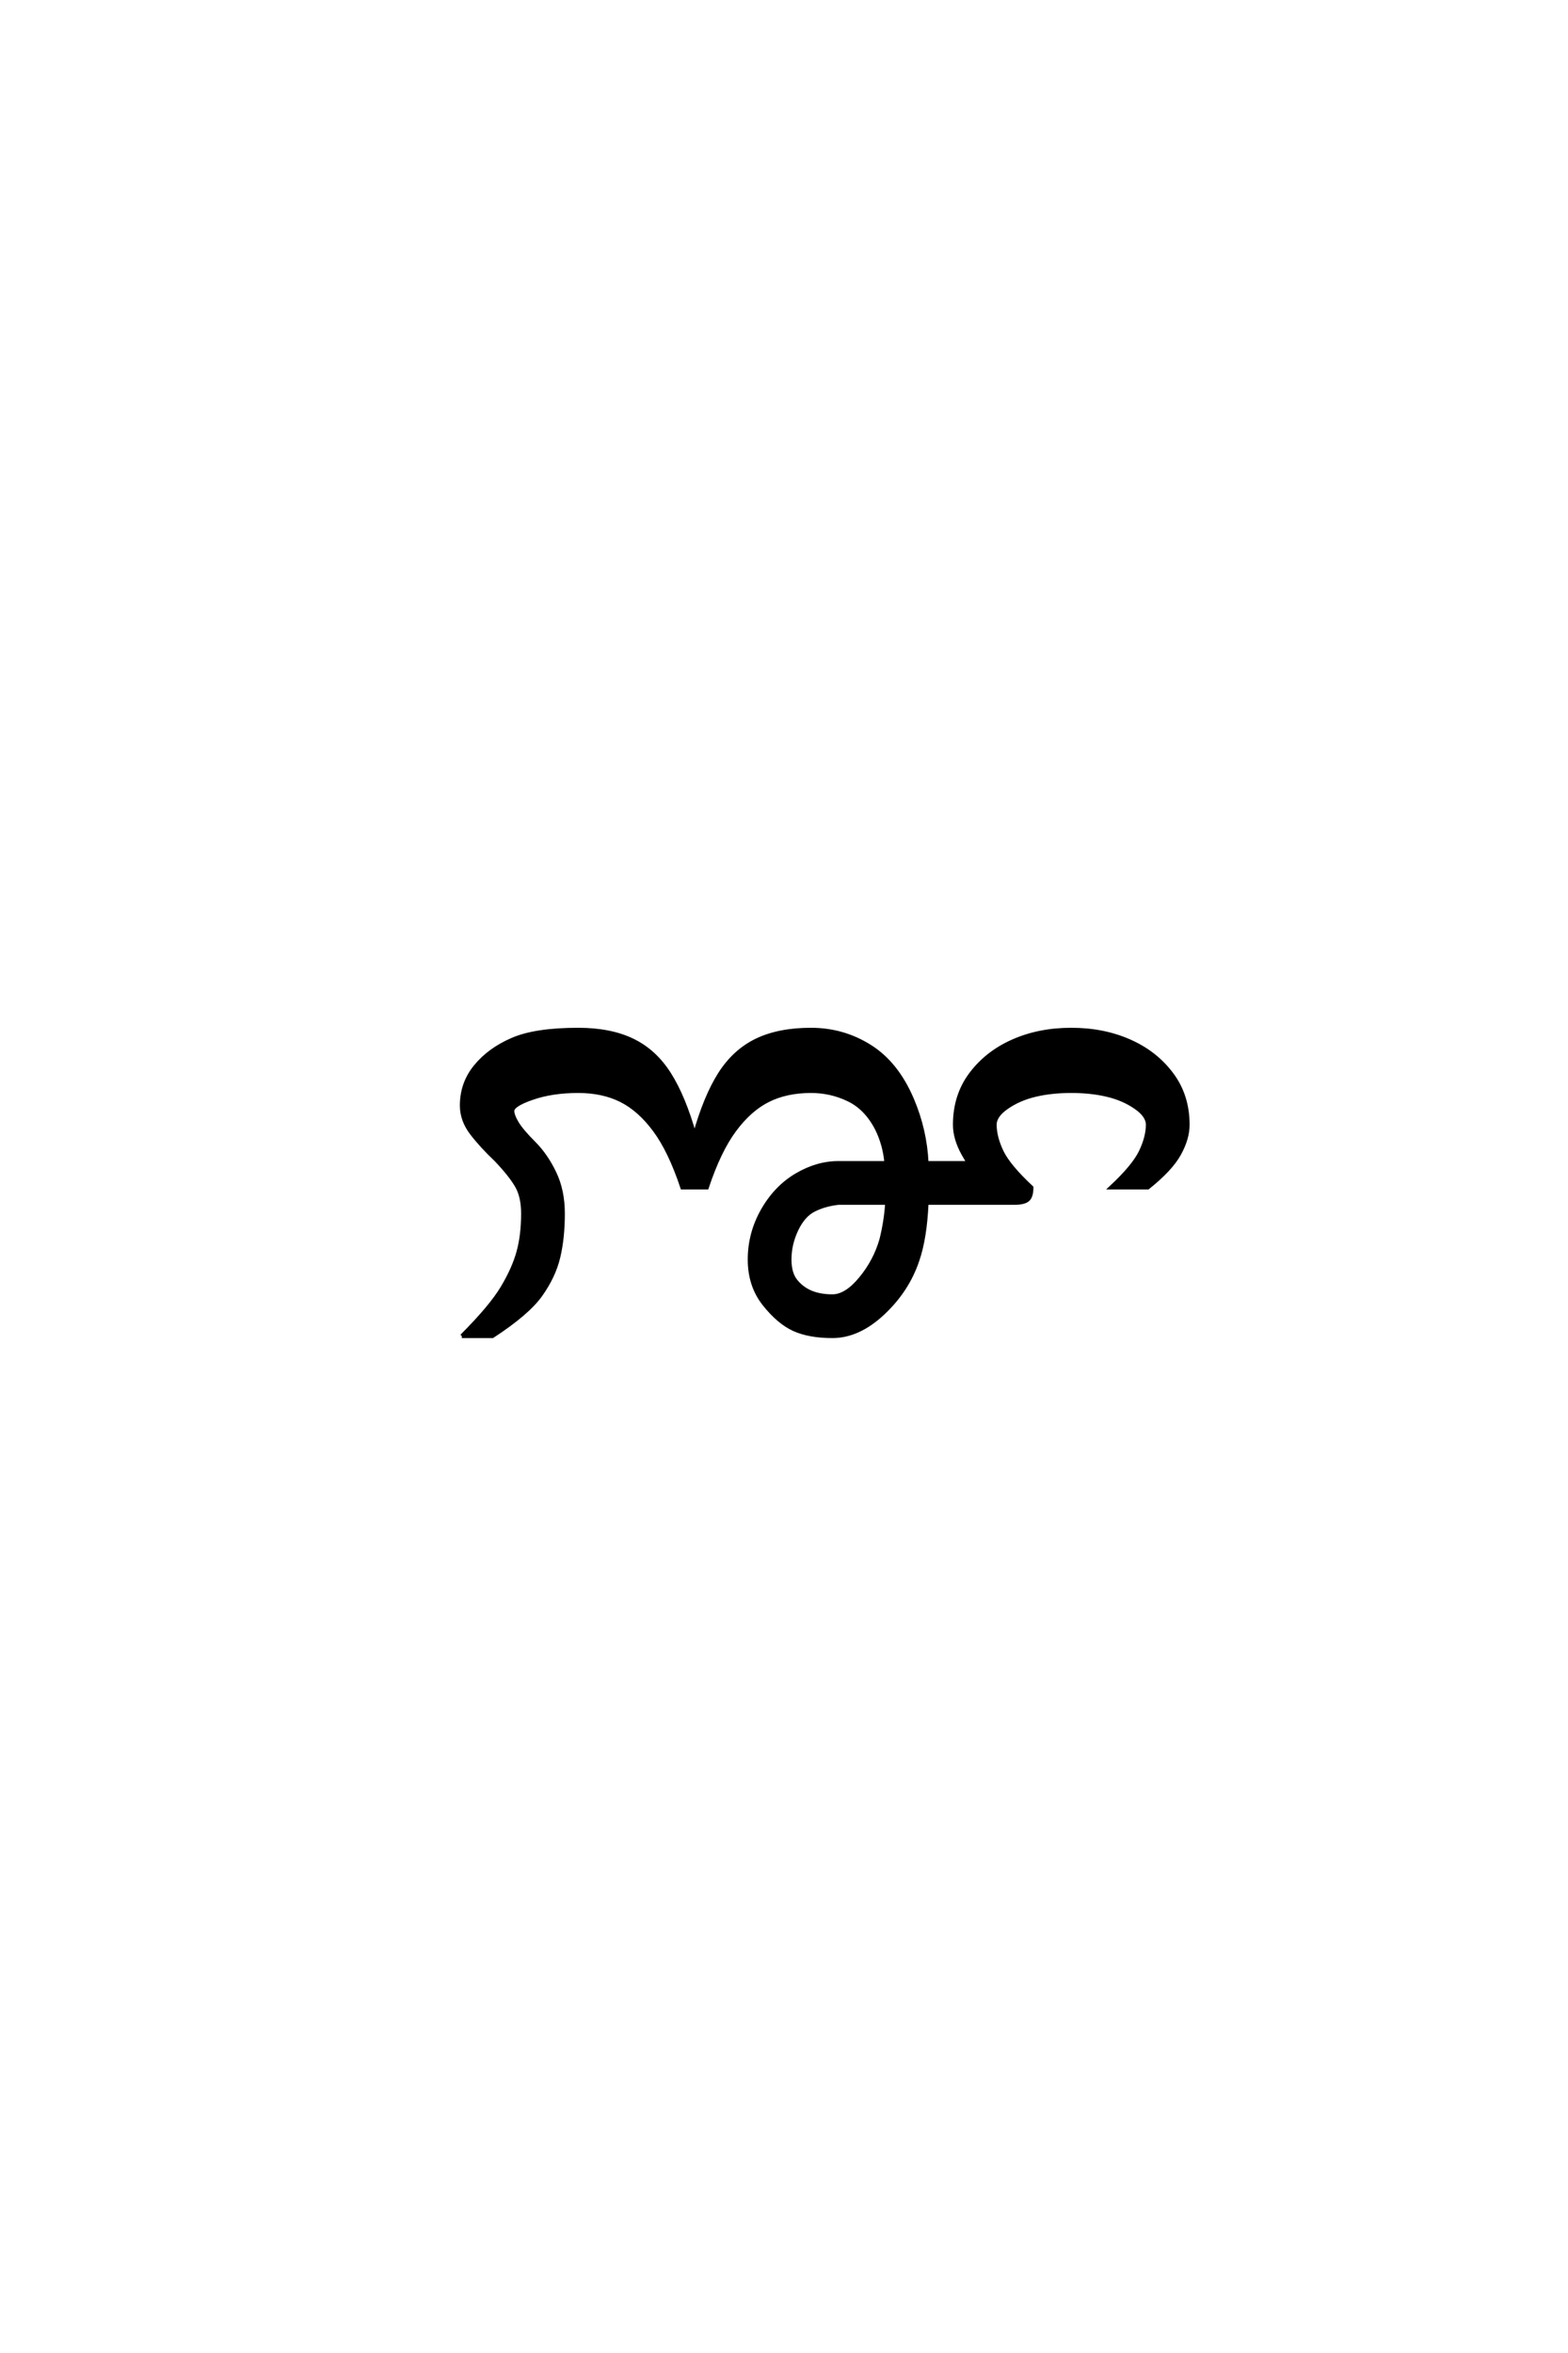 <?xml version='1.0' encoding='UTF-8'?>
<!DOCTYPE svg PUBLIC "-//W3C//DTD SVG 1.0//EN"
"http://www.w3.org/TR/2001/REC-SVG-20010904/DTD/svg10.dtd">

<svg xmlns='http://www.w3.org/2000/svg' version='1.0' width='40.0' height='60.0'>

 <g transform='scale(0.1 -0.1) translate(110.0 -370.0)'>
  <path d='M7.812 29.297
Q15.234 36.719 18.156 41.594
Q21.094 46.484 22.266 50.781
Q23.438 55.078 23.438 60.547
Q23.438 64.844 21.875 67.578
Q20.312 70.312 16.609 74.219
Q12.891 77.734 10.344 81.047
Q7.812 84.375 7.812 88.094
Q7.812 93.75 11.328 98.047
Q14.844 102.344 20.703 104.875
Q26.562 107.422 37.5 107.422
Q45.703 107.422 51.359 104.688
Q57.031 101.953 60.734 96.094
Q64.453 90.234 67.188 80.469
Q69.922 90.234 73.625 96.094
Q77.344 101.953 83 104.688
Q88.672 107.422 96.875 107.422
Q105.078 107.422 111.906 103.125
Q118.75 98.828 122.656 89.656
Q125.984 81.844 126.375 73.438
L137.109 73.438
L135.75 75.781
Q133.594 79.688 133.594 83.203
Q133.594 90.625 137.688 96.094
Q141.797 101.562 148.438 104.484
Q155.078 107.422 163.281 107.422
Q171.484 107.422 178.125 104.484
Q184.766 101.562 188.859 96.094
Q192.969 90.625 192.969 83.203
Q192.969 79.688 190.812 75.781
Q188.672 71.875 182.812 67.188
L173.438 67.188
Q179.297 72.656 181.047 76.359
Q182.812 80.078 182.812 83.203
Q182.812 85.547 179.688 87.688
Q176.562 89.844 172.453 90.812
Q168.359 91.797 163.281 91.797
Q158.203 91.797 154.094 90.812
Q150 89.844 146.875 87.688
Q143.75 85.547 143.75 83.203
Q143.75 80.078 145.5 76.359
Q147.266 72.656 153.125 67.188
Q153.125 64.844 152.141 64.062
Q151.172 63.281 148.828 63.281
L126.375 63.281
Q125.984 54.297 124.031 48.641
Q121.484 41.016 115.234 35.156
Q108.984 29.297 102.344 29.297
Q96.484 29.297 92.578 31.047
Q88.672 32.812 84.953 37.5
Q81.25 42.188 81.25 48.828
Q81.25 55.469 84.562 61.328
Q87.891 67.188 93.156 70.312
Q98.438 73.438 103.906 73.438
L116.109 73.438
Q115.719 78.125 113.672 82.234
Q110.938 87.5 106.438 89.641
Q101.953 91.797 96.875 91.797
Q90.625 91.797 85.938 89.453
Q81.25 87.109 77.344 81.828
Q73.438 76.562 70.312 67.188
L64.062 67.188
Q60.938 76.562 57.031 81.828
Q53.125 87.109 48.438 89.453
Q43.75 91.797 37.5 91.797
Q30.859 91.797 25.781 90.031
Q20.703 88.281 20.703 86.719
Q20.703 85.547 21.875 83.594
Q23.047 81.641 26.172 78.516
Q29.297 75.391 31.438 70.891
Q33.594 66.406 33.594 60.547
Q33.594 54.297 32.422 49.406
Q31.25 44.531 27.922 39.844
Q24.609 35.156 15.625 29.297
L7.812 29.297
L7.812 29.297
M102.344 39.453
Q105.859 39.453 109.562 43.938
Q113.281 48.438 114.844 53.906
Q116.016 58.594 116.312 63.281
L103.906 63.281
Q100.391 62.891 97.656 61.516
Q94.922 60.156 93.156 56.438
Q91.406 52.734 91.406 48.828
Q91.406 45.312 92.969 43.359
Q94.531 41.406 96.875 40.422
Q99.219 39.453 102.344 39.453
' style='fill: #000000; stroke: #000000'/>
 </g>
</svg>
